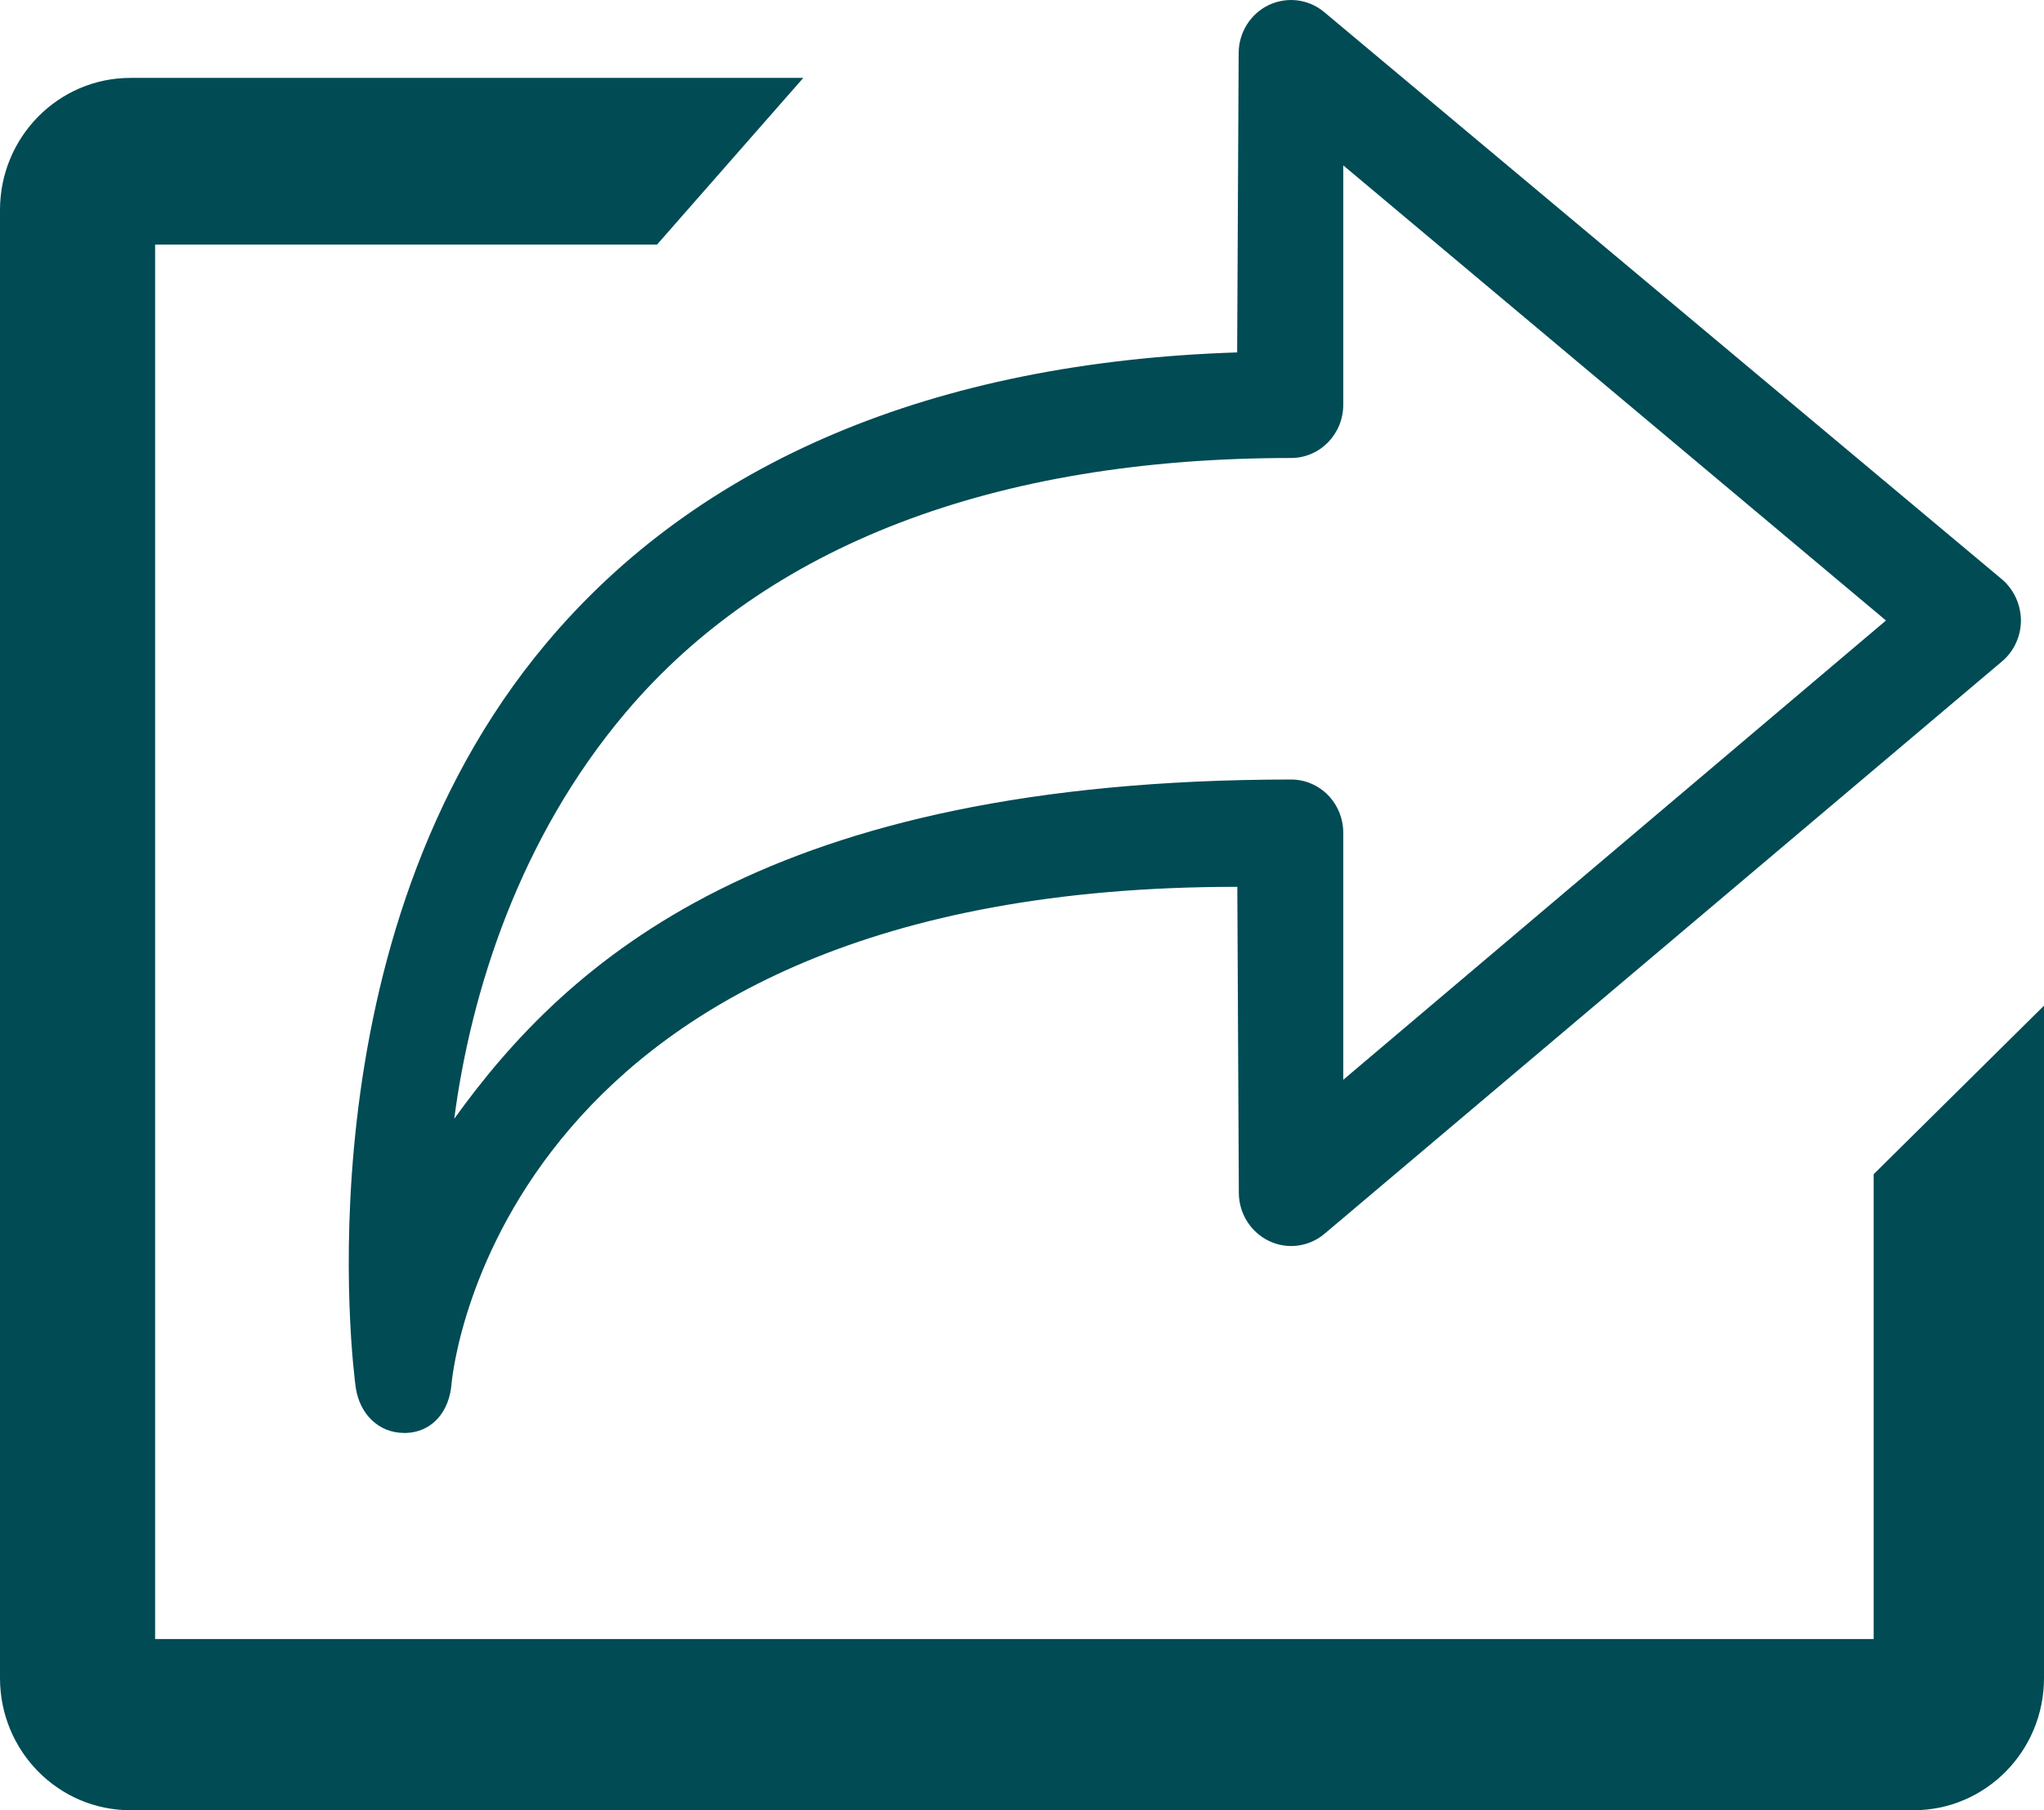 <svg width="35" height="31" viewBox="0 0 35 31" fill="none" xmlns="http://www.w3.org/2000/svg">
<path class="fill-color" d="M2.234 1.334H13.755L11.25 4.189H2.656V28.068H32.083V20.108L35 17.222V28.738C35 29.987 34 31 32.766 31H2.234C1 31 0 29.987 0 28.738V3.597C0 2.347 1 1.334 2.234 1.334Z" fill="#004B54"/>
<path class="fill-color" d="M34.272 9.914L22.671 0.204C22.402 -0.019 22.034 -0.061 21.721 0.088C21.409 0.24 21.21 0.559 21.21 0.913L21.184 6.035C15.984 6.204 11.958 7.909 9.349 11.022C5.099 16.09 6.048 23.458 6.092 23.765C6.159 24.212 6.48 24.539 6.922 24.539C6.93 24.539 6.942 24.539 6.954 24.539C7.407 24.524 7.693 24.167 7.731 23.705C7.76 23.368 8.651 15.178 21.187 15.187L21.213 20.425C21.213 20.776 21.412 21.098 21.727 21.25C22.037 21.402 22.411 21.354 22.677 21.131L34.278 11.329C34.485 11.156 34.605 10.897 34.605 10.623C34.602 10.346 34.479 10.086 34.272 9.914ZM23.001 18.491V14.261C23.001 14.019 22.907 13.787 22.738 13.614C22.569 13.444 22.344 13.349 22.107 13.349H22.104C13.153 13.355 9.732 16.439 7.778 19.159C8.064 16.978 8.896 14.35 10.713 12.202C13.127 9.348 17.015 7.843 22.107 7.843C22.601 7.843 23.001 7.435 23.001 6.931V2.832L32.294 10.626L23.001 18.491Z" fill="#004B54"/>
</svg>
